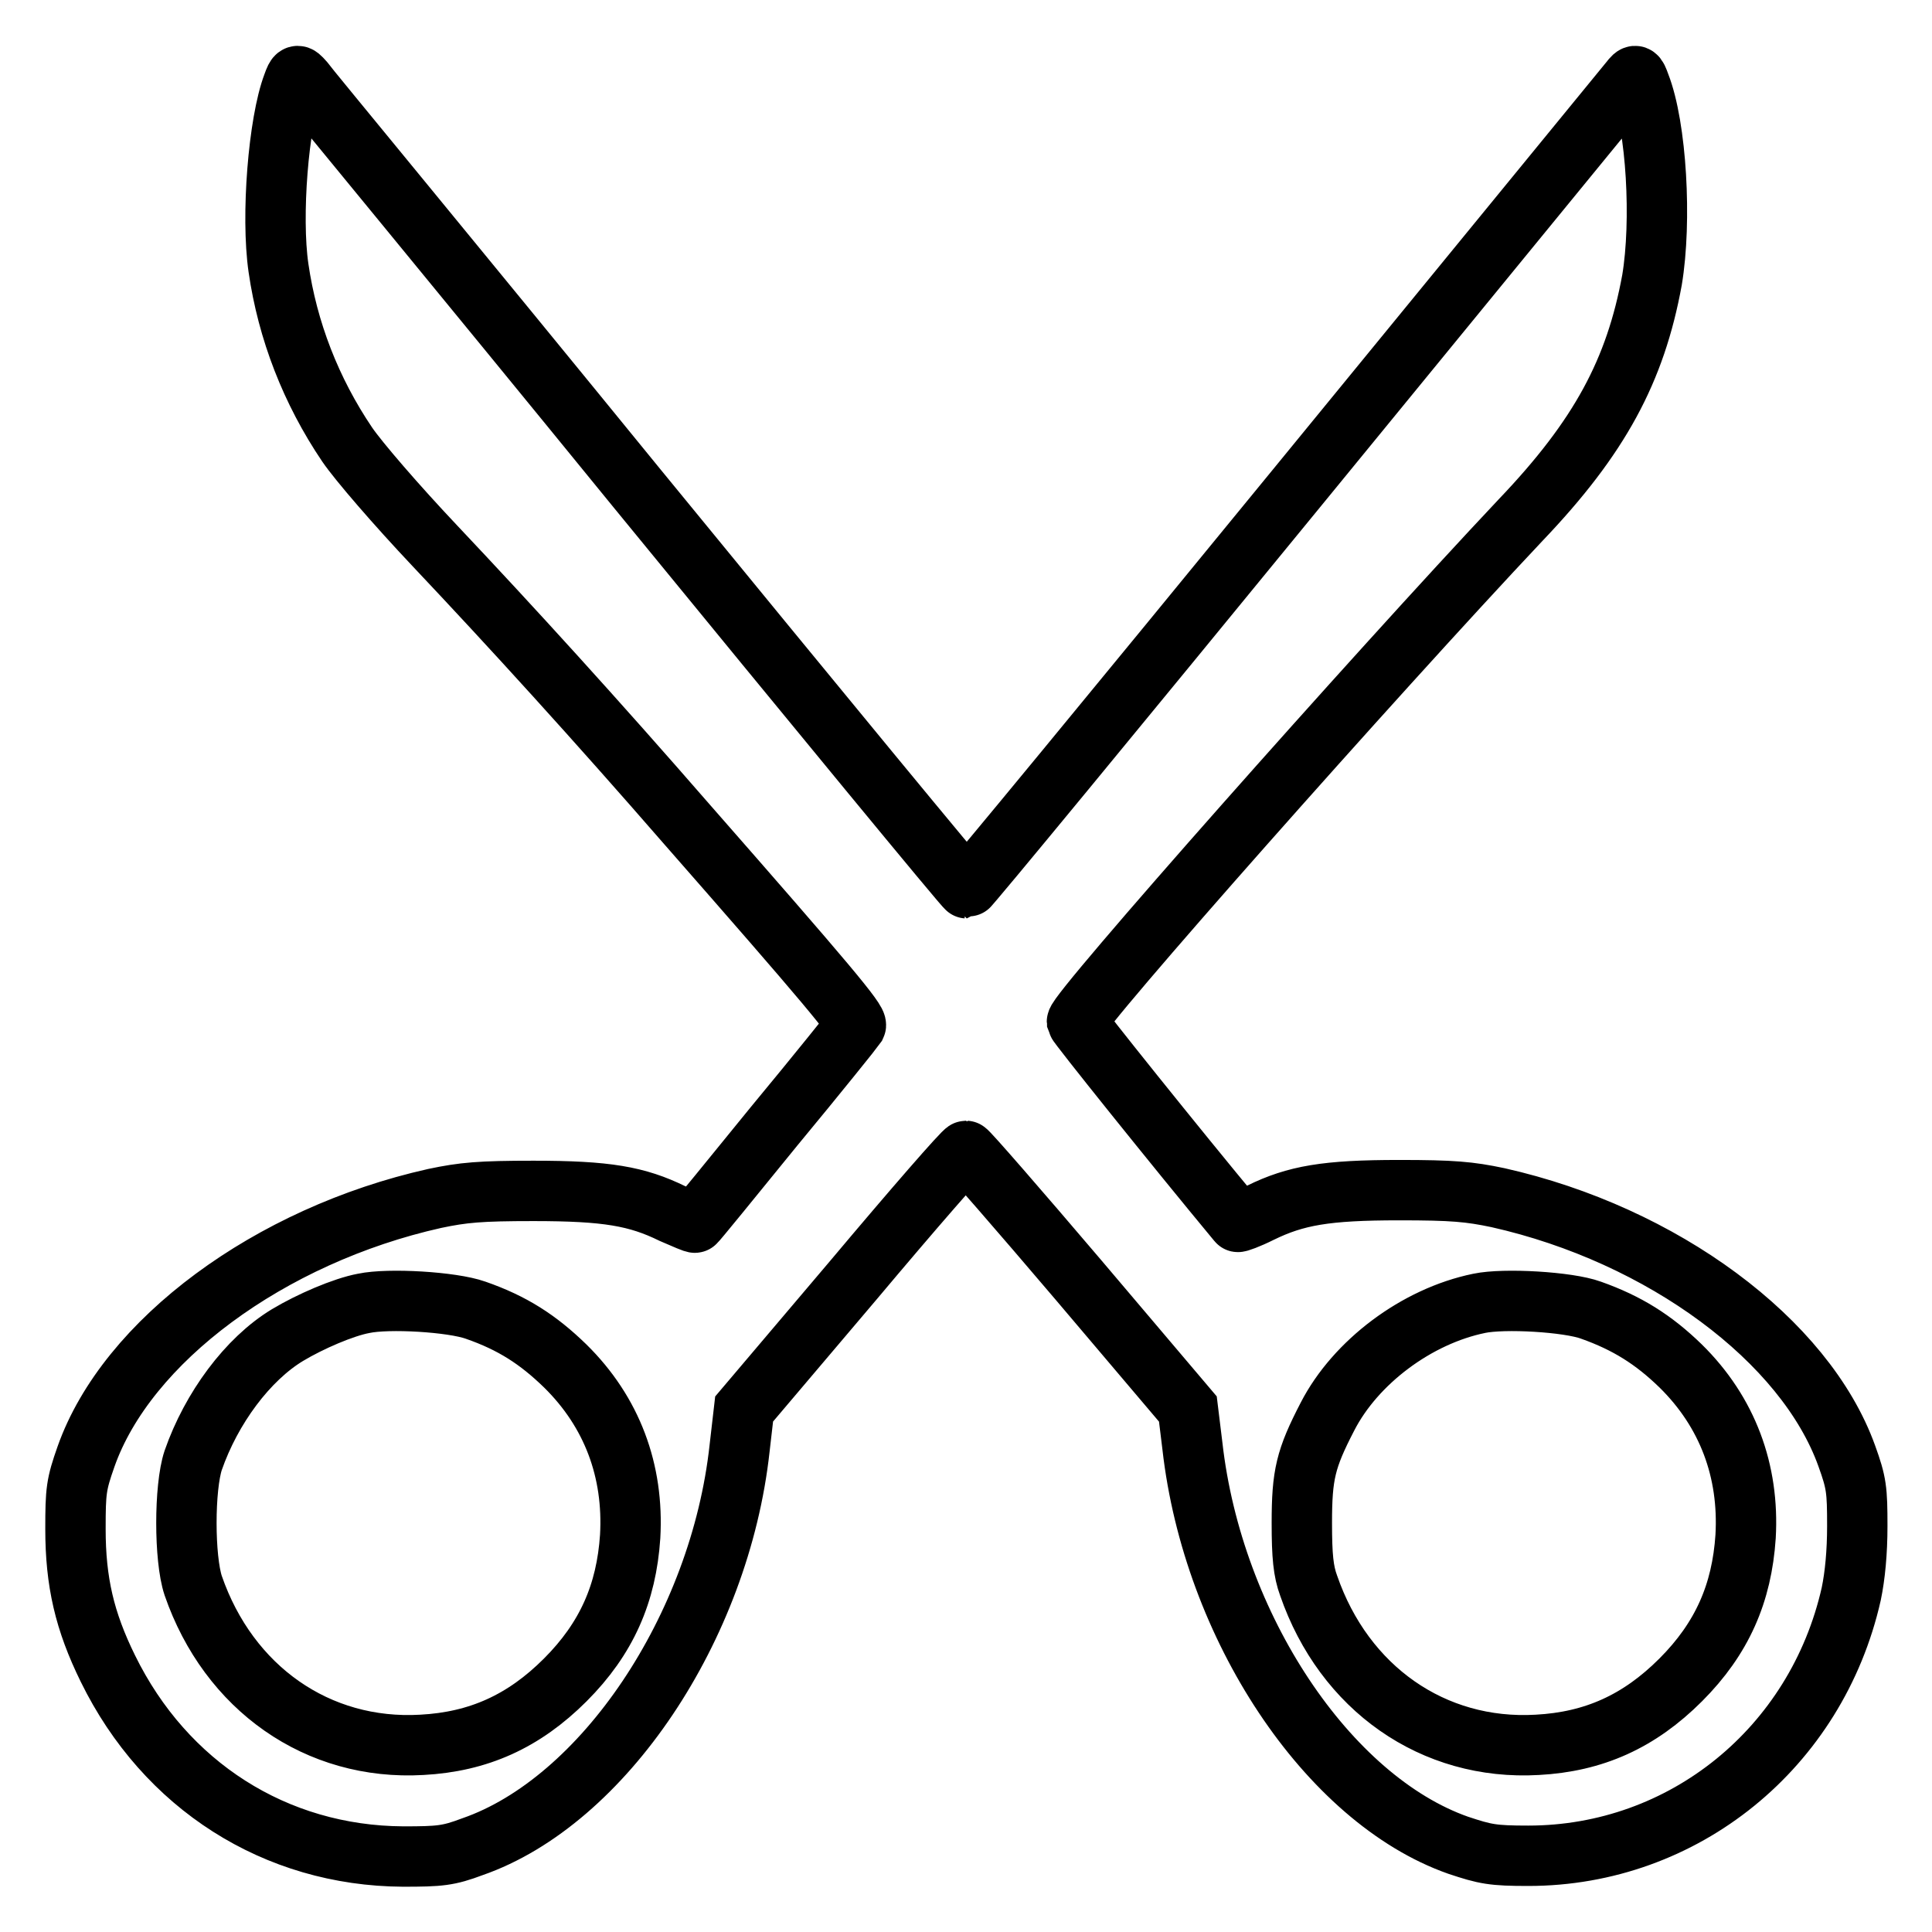 <?xml version="1.0" encoding="utf-8"?>
<!-- Svg Vector Icons : http://www.onlinewebfonts.com/icon -->
<!DOCTYPE svg PUBLIC "-//W3C//DTD SVG 1.1//EN" "http://www.w3.org/Graphics/SVG/1.1/DTD/svg11.dtd">
<svg version="1.1" xmlns="http://www.w3.org/2000/svg" xmlns:xlink="http://www.w3.org/1999/xlink" x="0px" y="0px" viewBox="0 0 256 256" enable-background="new 0 0 256 256" xml:space="preserve">
<g><g><g><path stroke-width="8" fill-opacity="0" stroke="#000000"  d="M38.8,11.2c-1.9,5-2.9,17.4-1.9,24.3c1.2,8.3,4.3,16.3,9.1,23.4c1.5,2.2,6.5,8,11.6,13.4C67.8,83.1,79,95.4,91,109.2c18.5,21.1,22.7,26.1,22.4,26.7c-0.2,0.3-5,6.3-10.8,13.3c-5.7,7-10.4,12.8-10.5,12.8c0,0.1-1.4-0.5-3-1.2c-4.7-2.3-8.7-3-18.4-3c-7.1,0-9.3,0.2-13.1,1c-21.9,4.9-40.8,18.9-46.2,34.2c-1.3,3.7-1.4,4.5-1.4,9.6c0,7,1.2,12.2,4.3,18.5c7.6,15.5,22.2,24.8,39.1,24.9c4.9,0,6-0.1,9.2-1.3c17.3-6,32.8-29,35.4-52.8l0.6-5.2l14.5-17.1c7.9-9.4,14.6-17.1,14.9-17.1c0.2,0,6.9,7.7,14.9,17.1l14.5,17.1l0.6,4.9c2.7,23.9,17.9,46.8,35.2,52.9c3.6,1.2,4.6,1.4,9.3,1.4c20.6,0,38.2-14.3,42.8-34.7c0.5-2.4,0.8-5.5,0.8-9c0-4.8-0.1-5.7-1.4-9.3c-5.5-15.3-24.4-29.3-46.2-34.2c-3.8-0.8-6-1-13.1-1c-9.7,0-13.7,0.7-18.4,3c-1.6,0.8-3,1.3-3,1.2c-8.3-10-21.2-26.1-21.3-26.5c-0.1-1.3,39.3-45.8,58.8-66.5c10.5-11,15.2-19.8,17.4-31.8c1.3-7.8,0.6-20.3-1.6-25.9c-0.5-1.4-0.6-1.4-1.3-0.5c-0.4,0.5-20.3,24.8-44.2,54c-23.9,29.2-43.5,53-43.7,53c-0.2,0-19.8-23.8-43.7-53c-23.8-29.2-43.8-53.4-44.2-54C39.4,9.8,39.3,9.8,38.8,11.2z M63,173.6c4.9,1.7,8.3,3.9,11.9,7.4c6.2,6.1,9.1,13.9,8.6,22.6c-0.5,7.5-3.1,13.5-8.6,19s-11.5,8.2-19,8.6c-13.8,0.8-25.6-7.5-30.3-21.1c-1.2-3.6-1.2-13,0-16.6c2.4-6.9,7.2-13.4,12.5-16.6c3-1.8,7.4-3.7,10.1-4.2C51.5,172,59.9,172.5,63,173.6z M210.8,173.6c4.8,1.7,8.3,3.9,11.9,7.4c6.2,6.1,9.1,13.9,8.6,22.6c-0.5,7.5-3.1,13.5-8.6,19c-5.5,5.5-11.5,8.2-19,8.6c-13.8,0.8-25.6-7.5-30.3-21.1c-0.7-1.9-0.9-3.9-0.9-8.3c0-6.4,0.5-8.5,3.4-14.1c3.7-7.2,11.8-13.3,20.1-15C199.3,172,207.8,172.5,210.8,173.6z"/></g></g></g>
</svg>